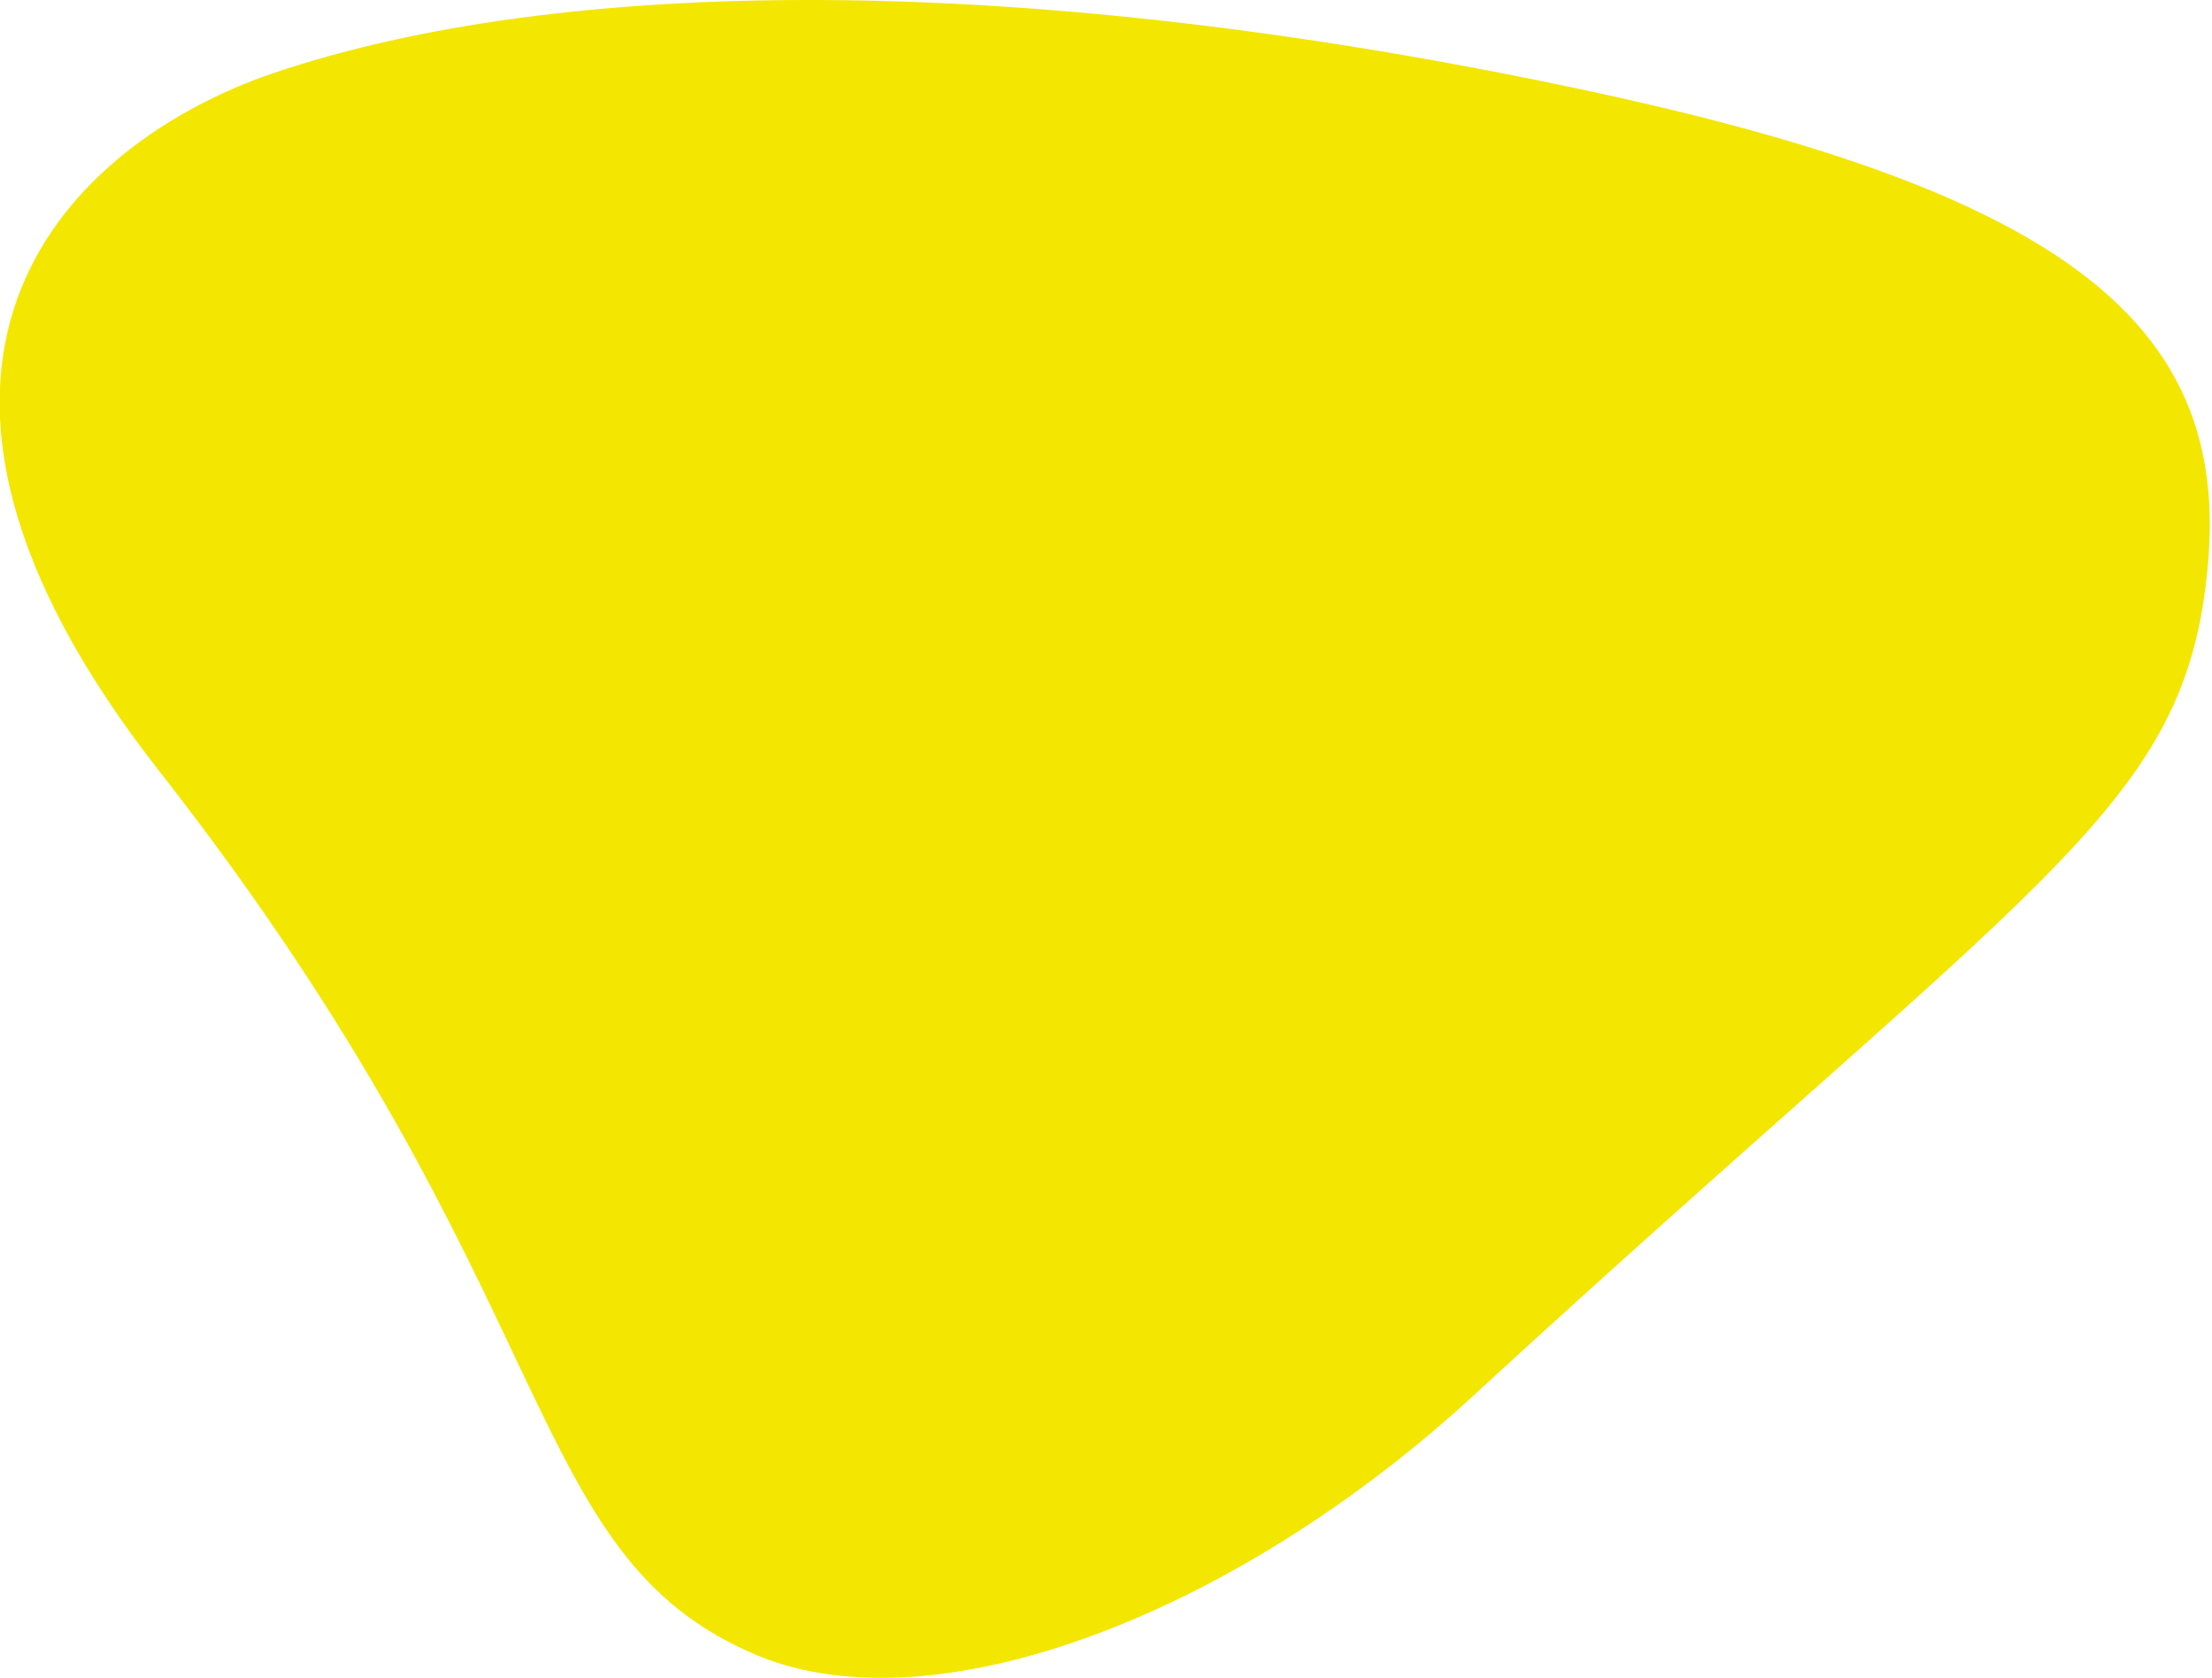 <?xml version="1.0" encoding="utf-8"?>
<!-- Generator: Adobe Illustrator 24.0.0, SVG Export Plug-In . SVG Version: 6.00 Build 0)  -->
<svg version="1.1" id="Capa_1" xmlns="http://www.w3.org/2000/svg" xmlns:xlink="http://www.w3.org/1999/xlink" x="0px" y="0px"
	 viewBox="0 0 117.5 89.1" style="enable-background:new 0 0 117.5 89.1;" xml:space="preserve">
<style type="text/css">
	.st0{fill:#F3E600;}
</style>
<path class="st0" d="M40.2,87.9c9.6,4,25.7-2.3,38.3-14c29.5-27.1,37.3-30.8,38.7-43.1c1.6-13.4-7.1-20.6-33.9-26.2
	C52.8-1.8,28.6-1.1,13.9,4.1C3.3,8-8.4,19.5,8.5,41C30.4,69,27.4,82.5,40.2,87.9z"/>
</svg>
